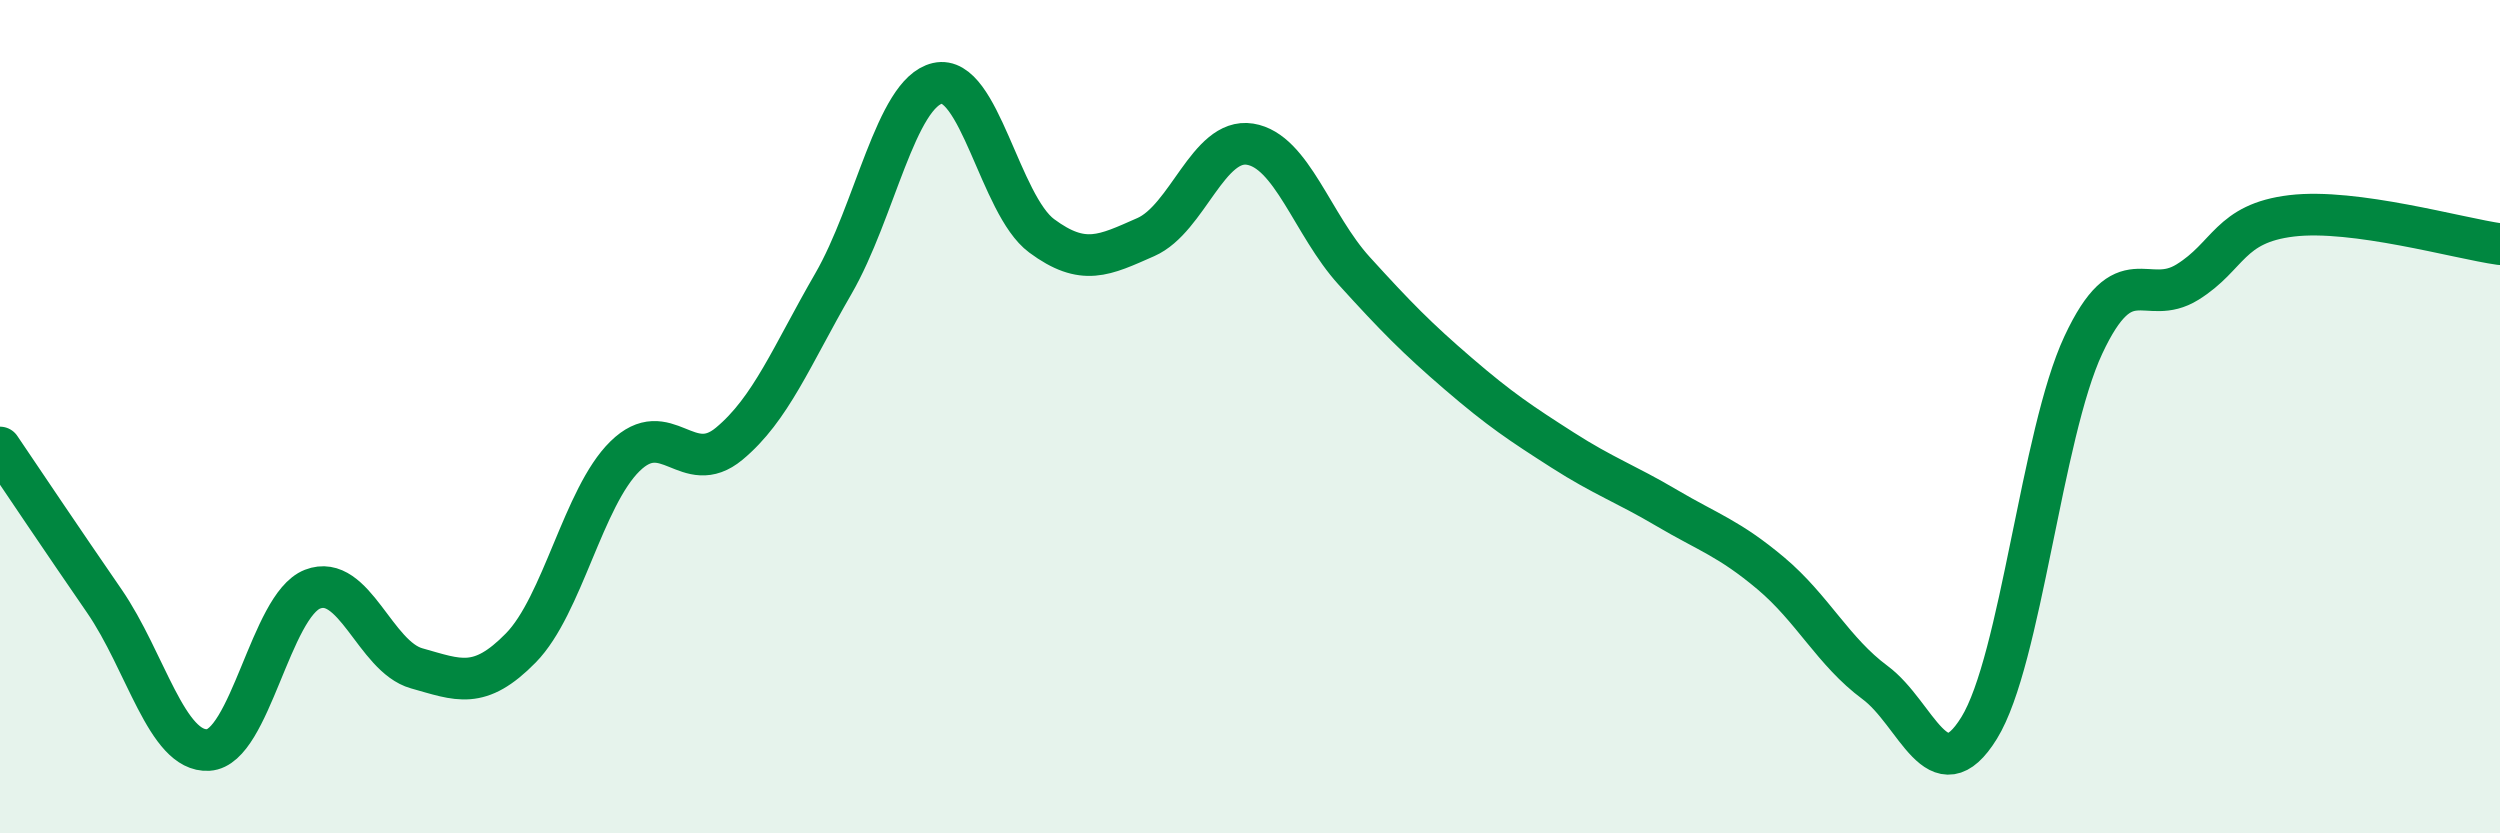 
    <svg width="60" height="20" viewBox="0 0 60 20" xmlns="http://www.w3.org/2000/svg">
      <path
        d="M 0,10.74 C 0.5,11.48 1.5,12.97 2.5,14.42 C 3.5,15.87 4,18.06 5,18 C 6,17.94 6.5,14.53 7.5,14.14 C 8.5,13.75 9,15.76 10,16.04 C 11,16.32 11.5,16.57 12.5,15.55 C 13.5,14.53 14,11.93 15,10.95 C 16,9.97 16.5,11.48 17.5,10.65 C 18.5,9.82 19,8.54 20,6.81 C 21,5.08 21.5,2.23 22.5,2 C 23.5,1.77 24,4.92 25,5.66 C 26,6.4 26.5,6.13 27.5,5.69 C 28.5,5.25 29,3.3 30,3.46 C 31,3.62 31.5,5.4 32.5,6.5 C 33.5,7.6 34,8.11 35,8.97 C 36,9.83 36.5,10.16 37.5,10.8 C 38.5,11.44 39,11.6 40,12.19 C 41,12.78 41.5,12.92 42.5,13.76 C 43.5,14.6 44,15.64 45,16.38 C 46,17.12 46.5,19.09 47.5,17.47 C 48.5,15.85 49,10.42 50,8.28 C 51,6.14 51.5,7.39 52.5,6.77 C 53.5,6.15 53.5,5.36 55,5.18 C 56.5,5 59,5.72 60,5.86L60 20L0 20Z"
        fill="#008740"
        opacity="0.1"
        stroke-linecap="round"
        stroke-linejoin="round"
      />
      <path
        d="M 0,10.74 C 0.5,11.48 1.5,12.97 2.5,14.42 C 3.5,15.87 4,18.06 5,18 C 6,17.94 6.5,14.53 7.5,14.14 C 8.5,13.75 9,15.76 10,16.04 C 11,16.32 11.5,16.57 12.5,15.55 C 13.5,14.53 14,11.93 15,10.95 C 16,9.97 16.5,11.48 17.5,10.65 C 18.5,9.82 19,8.54 20,6.81 C 21,5.08 21.5,2.23 22.5,2 C 23.5,1.77 24,4.92 25,5.66 C 26,6.4 26.5,6.13 27.5,5.69 C 28.5,5.25 29,3.3 30,3.46 C 31,3.62 31.5,5.4 32.5,6.5 C 33.5,7.6 34,8.11 35,8.97 C 36,9.83 36.5,10.16 37.5,10.8 C 38.5,11.44 39,11.6 40,12.19 C 41,12.78 41.5,12.92 42.5,13.76 C 43.5,14.6 44,15.64 45,16.38 C 46,17.12 46.5,19.09 47.5,17.47 C 48.5,15.85 49,10.42 50,8.28 C 51,6.14 51.5,7.39 52.5,6.77 C 53.5,6.15 53.5,5.36 55,5.18 C 56.5,5 59,5.72 60,5.86"
        stroke="#008740"
        stroke-width="1"
        fill="none"
        stroke-linecap="round"
        stroke-linejoin="round"
      />
    </svg>
  